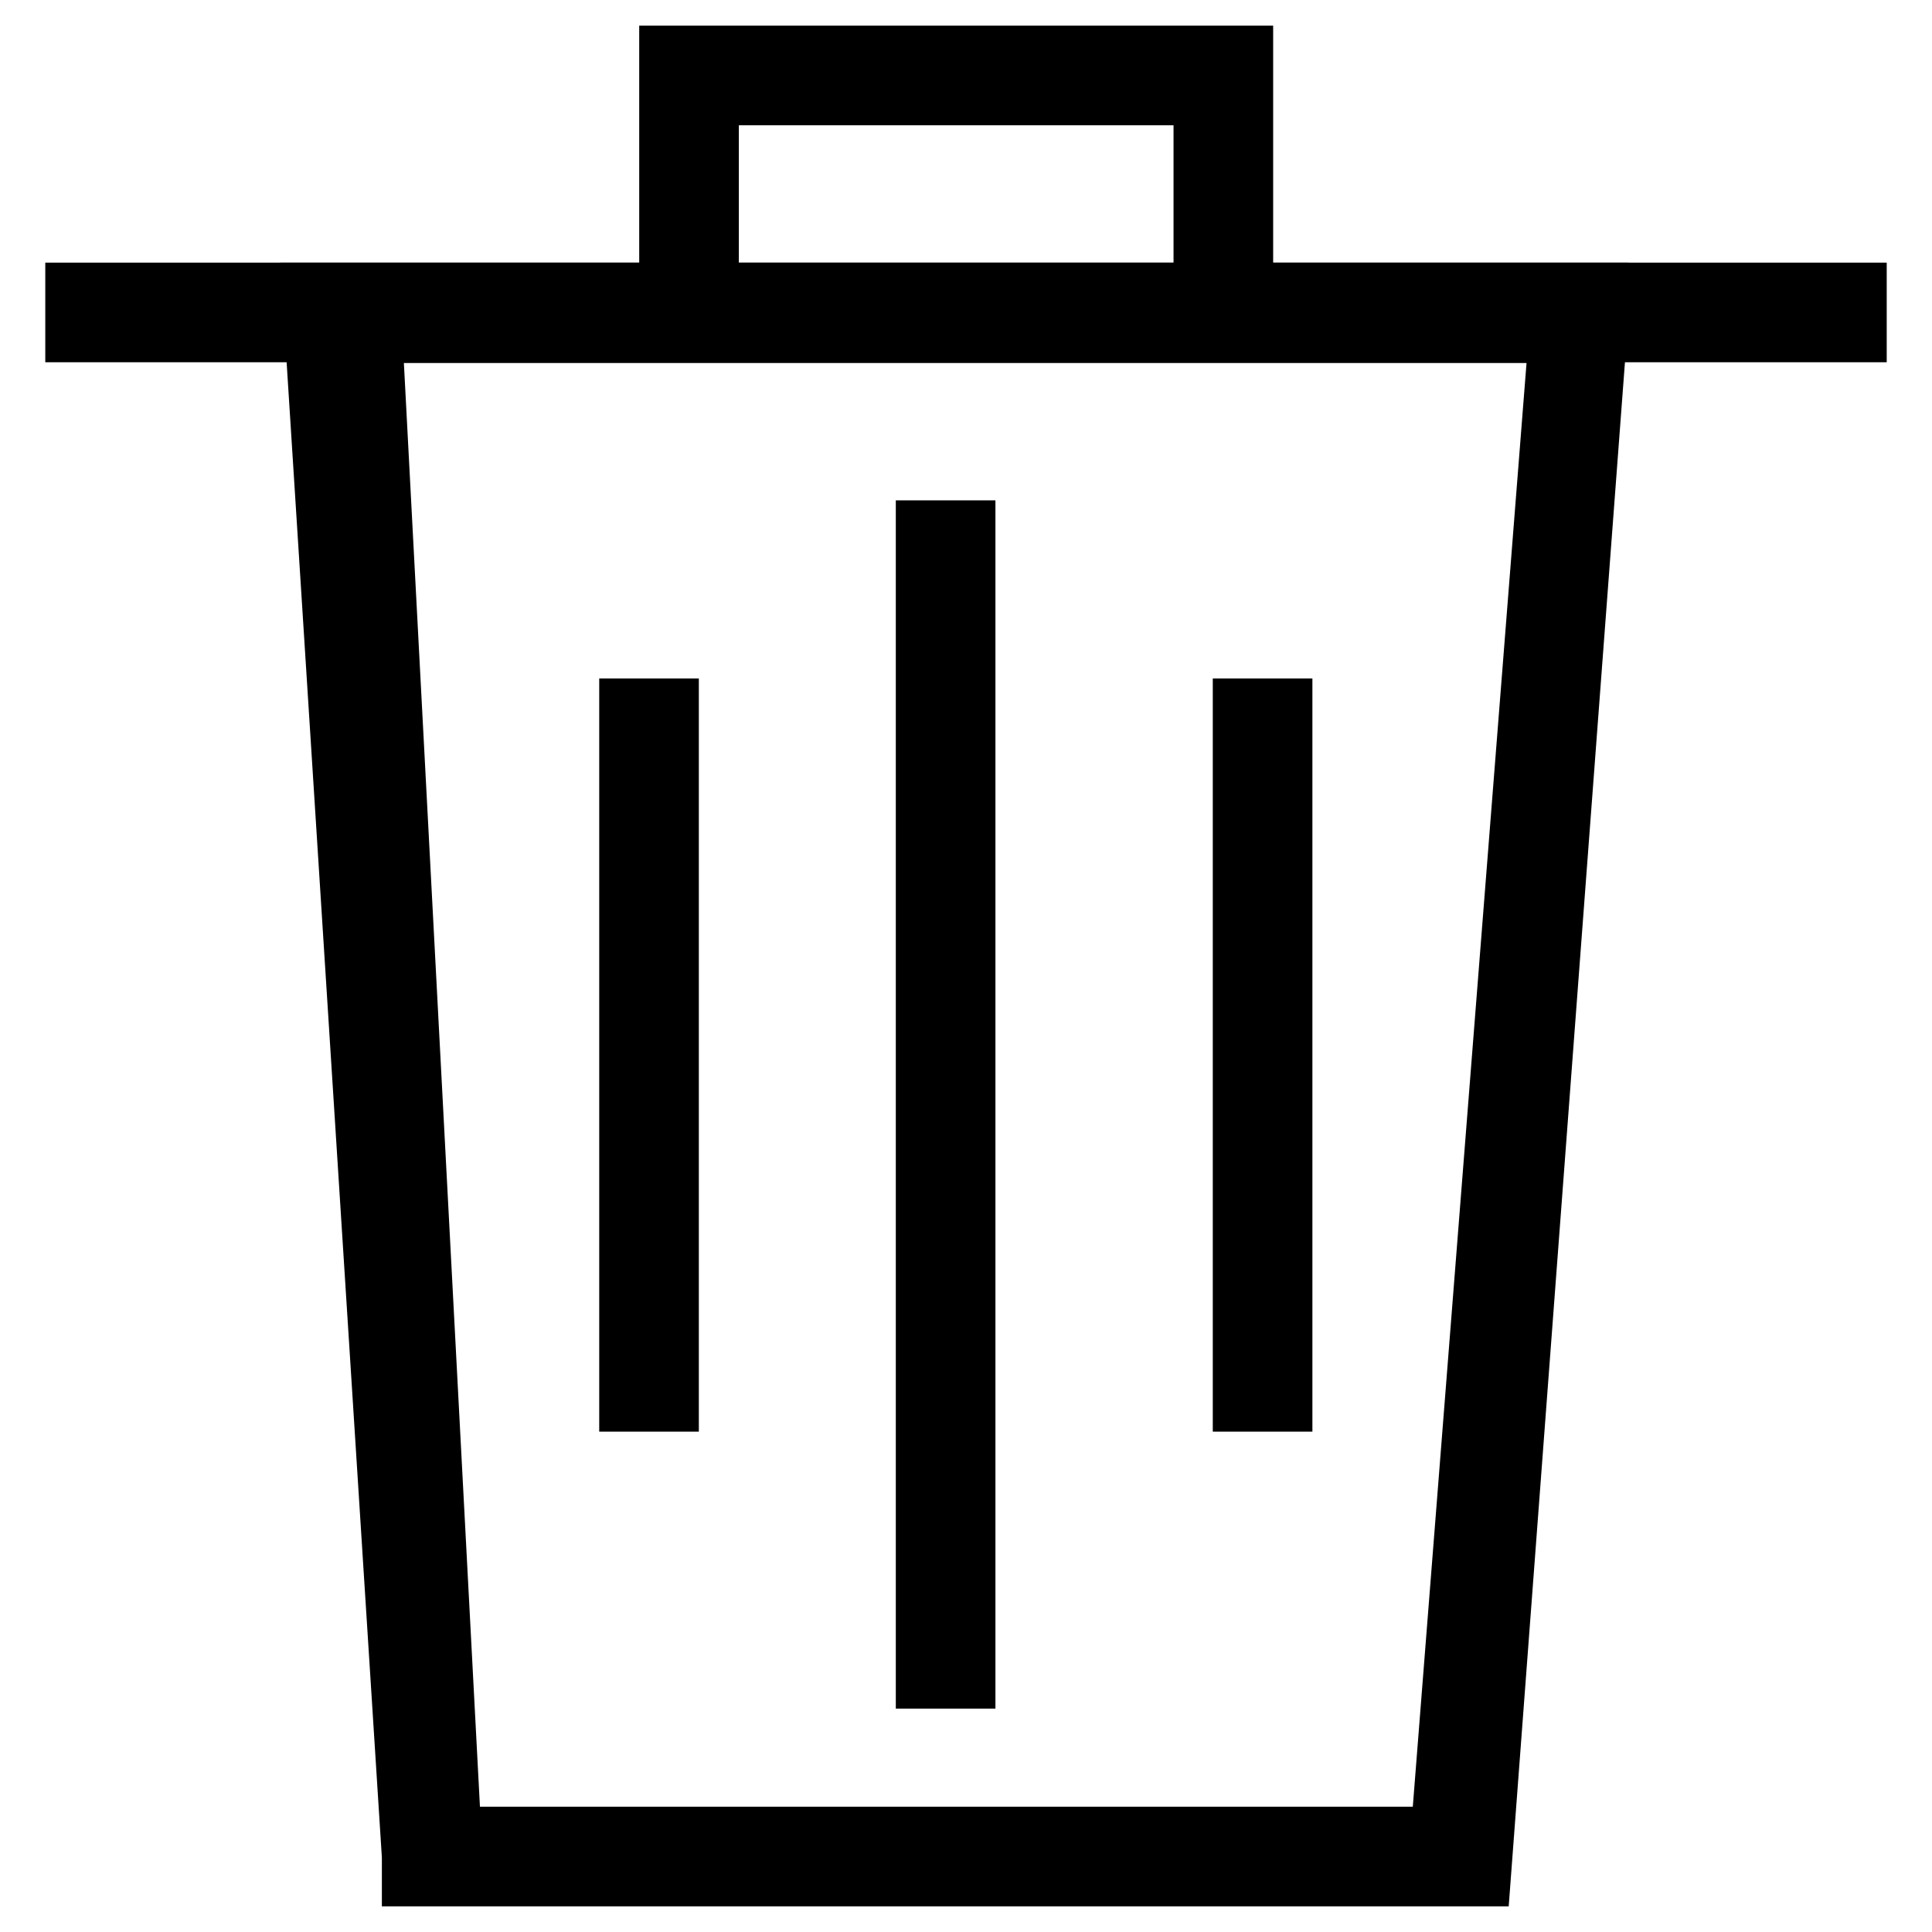 <?xml version="1.0" encoding="utf-8"?>
<!-- Svg Vector Icons : http://www.onlinewebfonts.com/icon -->
<!DOCTYPE svg PUBLIC "-//W3C//DTD SVG 1.1//EN" "http://www.w3.org/Graphics/SVG/1.1/DTD/svg11.dtd">
<svg version="1.1" xmlns="http://www.w3.org/2000/svg" xmlns:xlink="http://www.w3.org/1999/xlink" x="0px" y="0px" viewBox="0 0 256 256" enable-background="new 0 0 256 256" xml:space="preserve">
<g><g><path stroke-width="8" fill-opacity="0" stroke="#000000"  d="M10,38.8h236v5.2H10V38.8z"/><path stroke-width="8" fill-opacity="0" stroke="#000000"  d="M196.2,248.6H54.6V246L41.4,38.8h170.4v2.6L196.2,248.6z M59.8,243.4h131.1l15.7-199.3H49.3L59.8,243.4z"/><path stroke-width="8" fill-opacity="0" stroke="#000000"  d="M122.7,70.3h5.2v152.1h-5.2V70.3L122.7,70.3z"/><path stroke-width="8" fill-opacity="0" stroke="#000000"  d="M164.7,93.9h5.2v91.8h-5.2V93.9z"/><path stroke-width="8" fill-opacity="0" stroke="#000000"  d="M83.4,93.9h5.2v91.8h-5.2V93.9z"/><path stroke-width="8" fill-opacity="0" stroke="#000000"  d="M164.7,41.5h-5.2V12.6H93.9v28.9h-5.2V7.4h76V41.5z"/></g></g>
</svg>